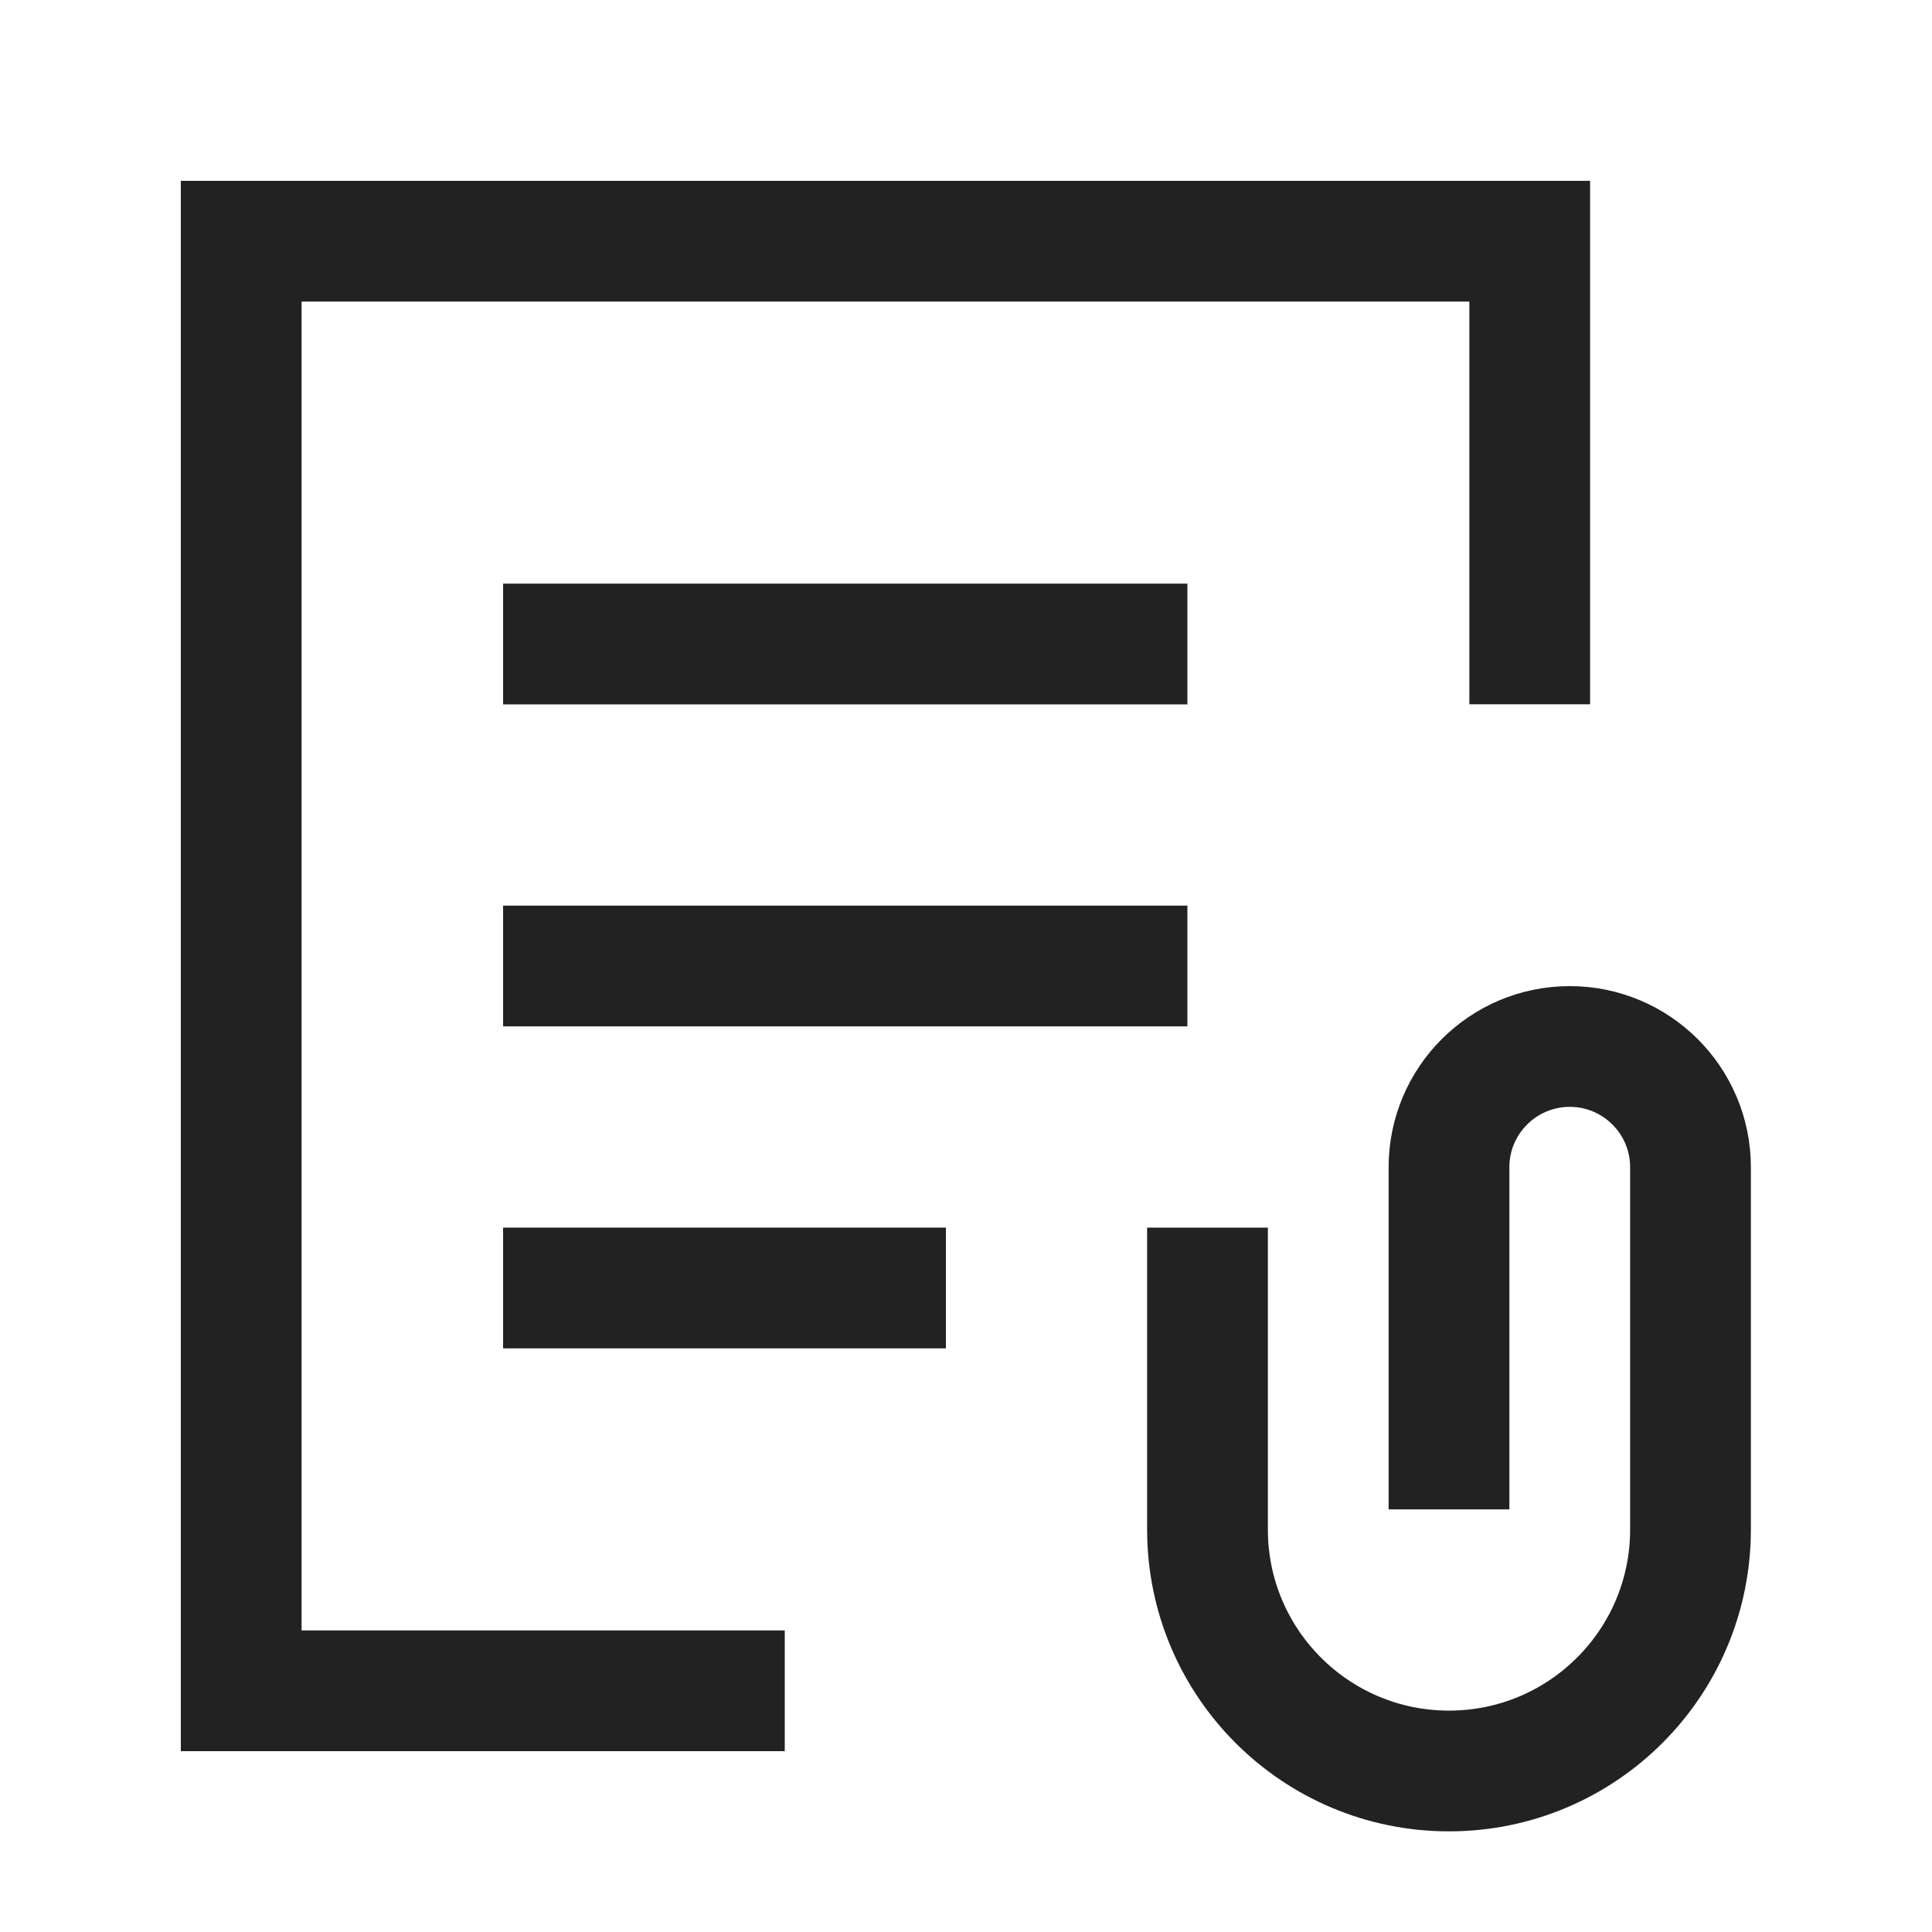 <svg width="32" height="32" viewBox="0 0 32 32" fill="none" xmlns="http://www.w3.org/2000/svg">
<path d="M24 24V19.333C24 18.229 24.896 17.333 26 17.333C27.104 17.333 28 18.229 28 19.333V25.333C28 27.543 26.209 29.333 24 29.333C21.791 29.333 20 27.543 20 25.333V21.333" stroke="#222222" stroke-width="2" stroke-linecap="square"/>
<path d="M11.998 28.005H3.995V3.995H25.337V10.665M14.667 21.333H9.333M18.667 16H9.333M18.667 10.667H9.333" stroke="#222222" stroke-width="2" stroke-linecap="square"/>
</svg>
